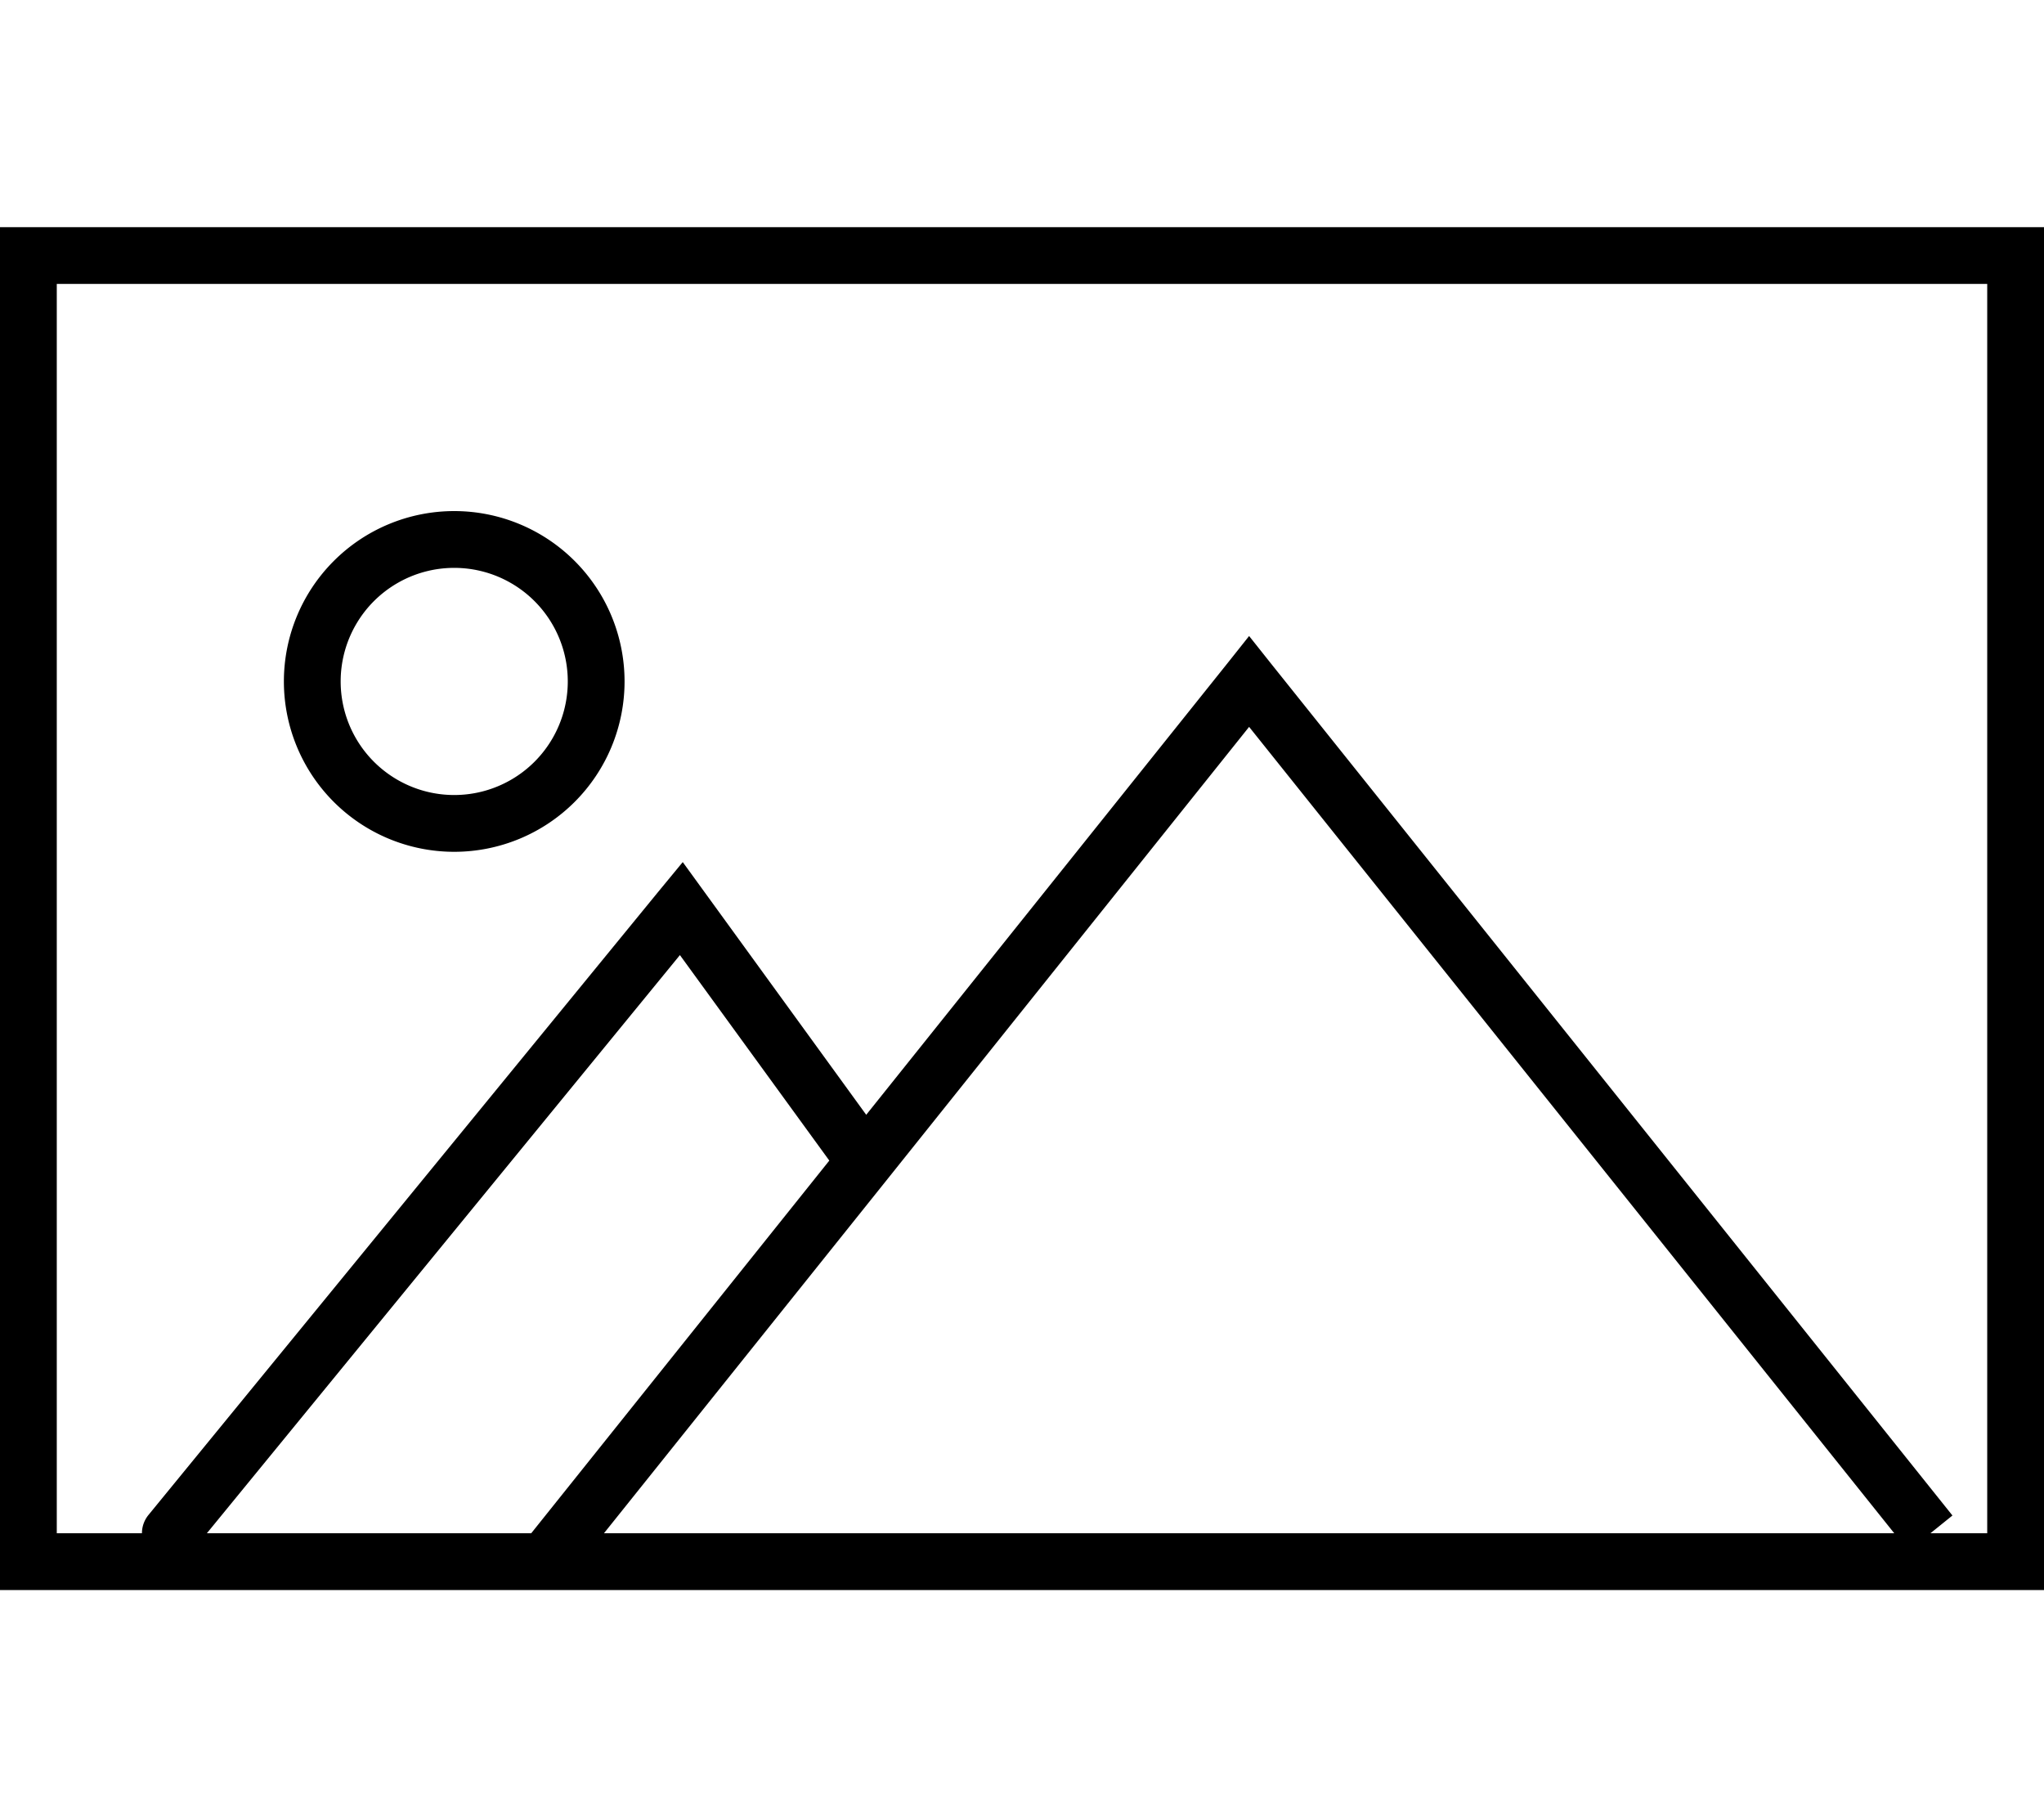 <svg xmlns="http://www.w3.org/2000/svg" viewBox="0 0 576 512"><!--! Font Awesome Pro 6.5.1 by @fontawesome - https://fontawesome.com License - https://fontawesome.com/license (Commercial License) Copyright 2023 Fonticons, Inc. --><path d="M16 80V432H40c0-1.8 .6-3.6 1.8-5.1l144-176 6.6-8 6.1 8.4 45.6 62.8L345.8 187l6.2-7.8 6.2 7.8 192 240-6.2 5h16V80H16zM58.3 432h91.4l4-5 80-100-42.1-57.9L58.3 432zm111.9 0H533.8L352 204.8 250.1 332.2 170.2 432zM0 64H16 560h16V80 432v16H560 16 0V432 80 64zM128 224a32 32 0 1 0 0-64 32 32 0 1 0 0 64zm0-80a48 48 0 1 1 0 96 48 48 0 1 1 0-96z"/></svg>